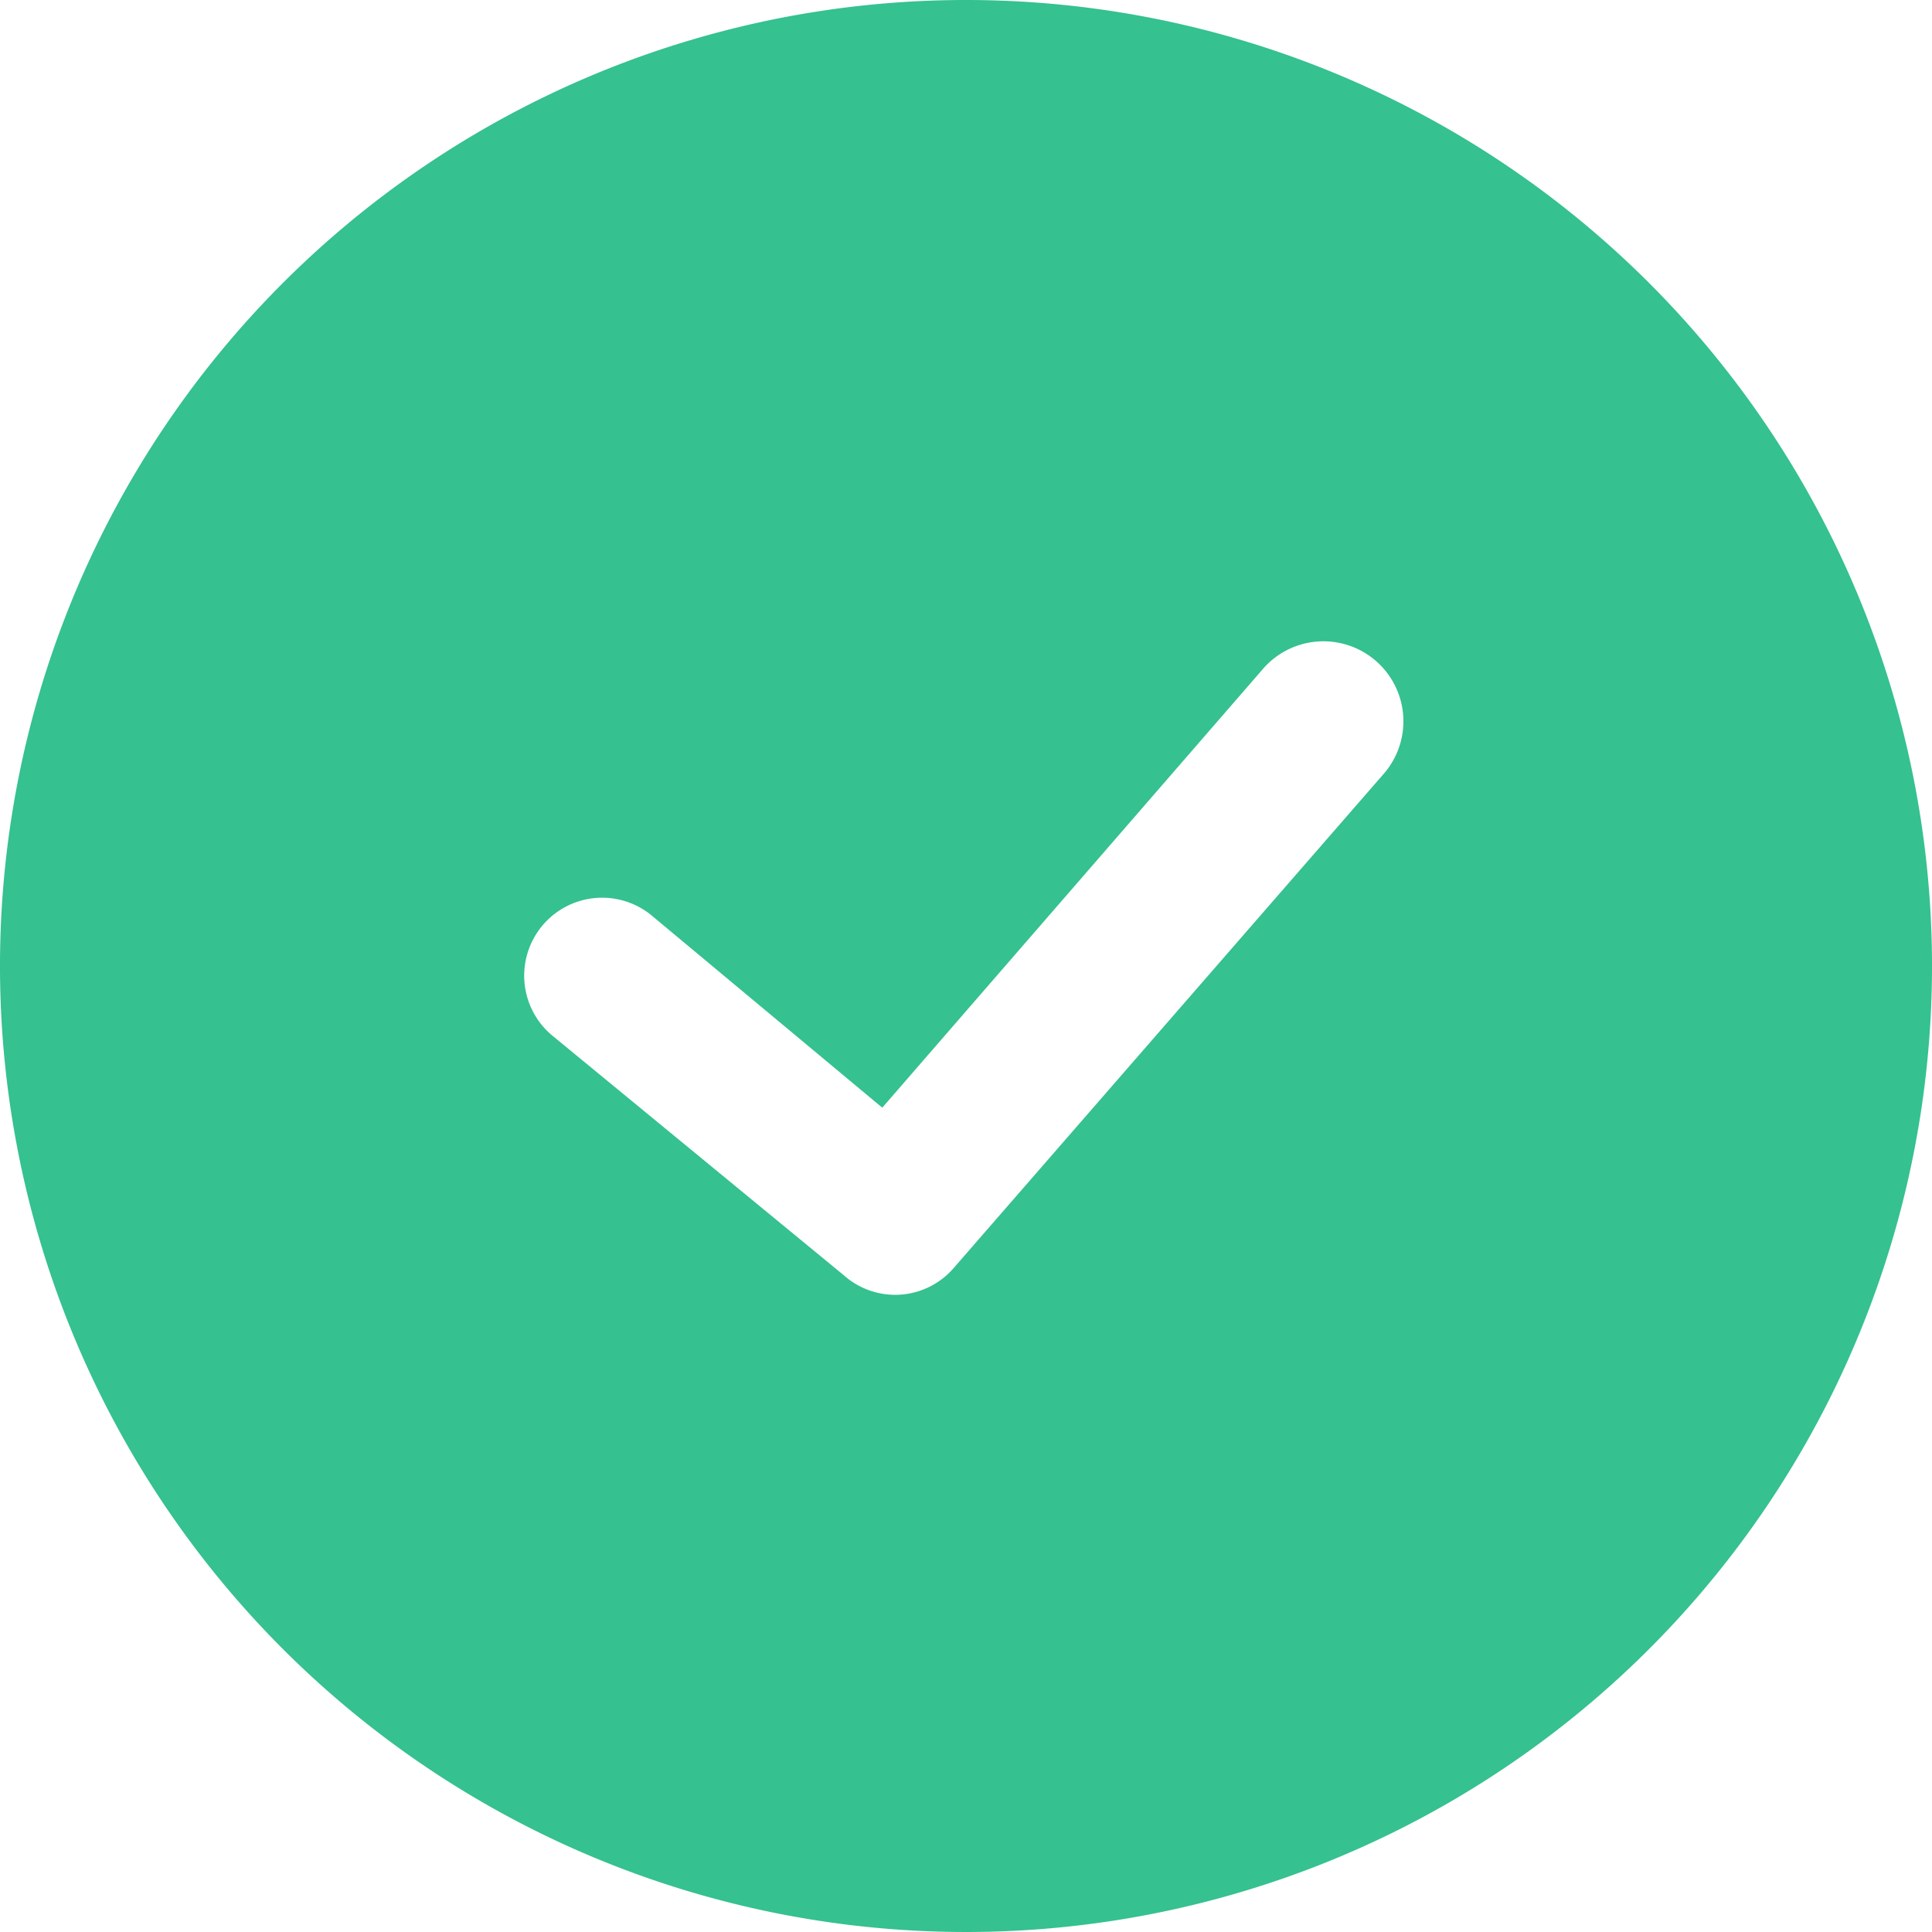 <svg xmlns="http://www.w3.org/2000/svg" width="30" height="30" viewBox="0 0 30 30"><path d="M15,0A15,15,0,1,0,30,15,15,15,0,0,0,15,0Zm6.5,12-6.7,7.7a1.2,1.2,0,0,1-1.7.1L8.6,16.1a1.2,1.2,0,0,1,1.5-1.9l3.6,3,5.9-6.8A1.2,1.2,0,0,1,21.5,12Z" transform="translate(0 0)" style="fill:#35c190"/></svg>